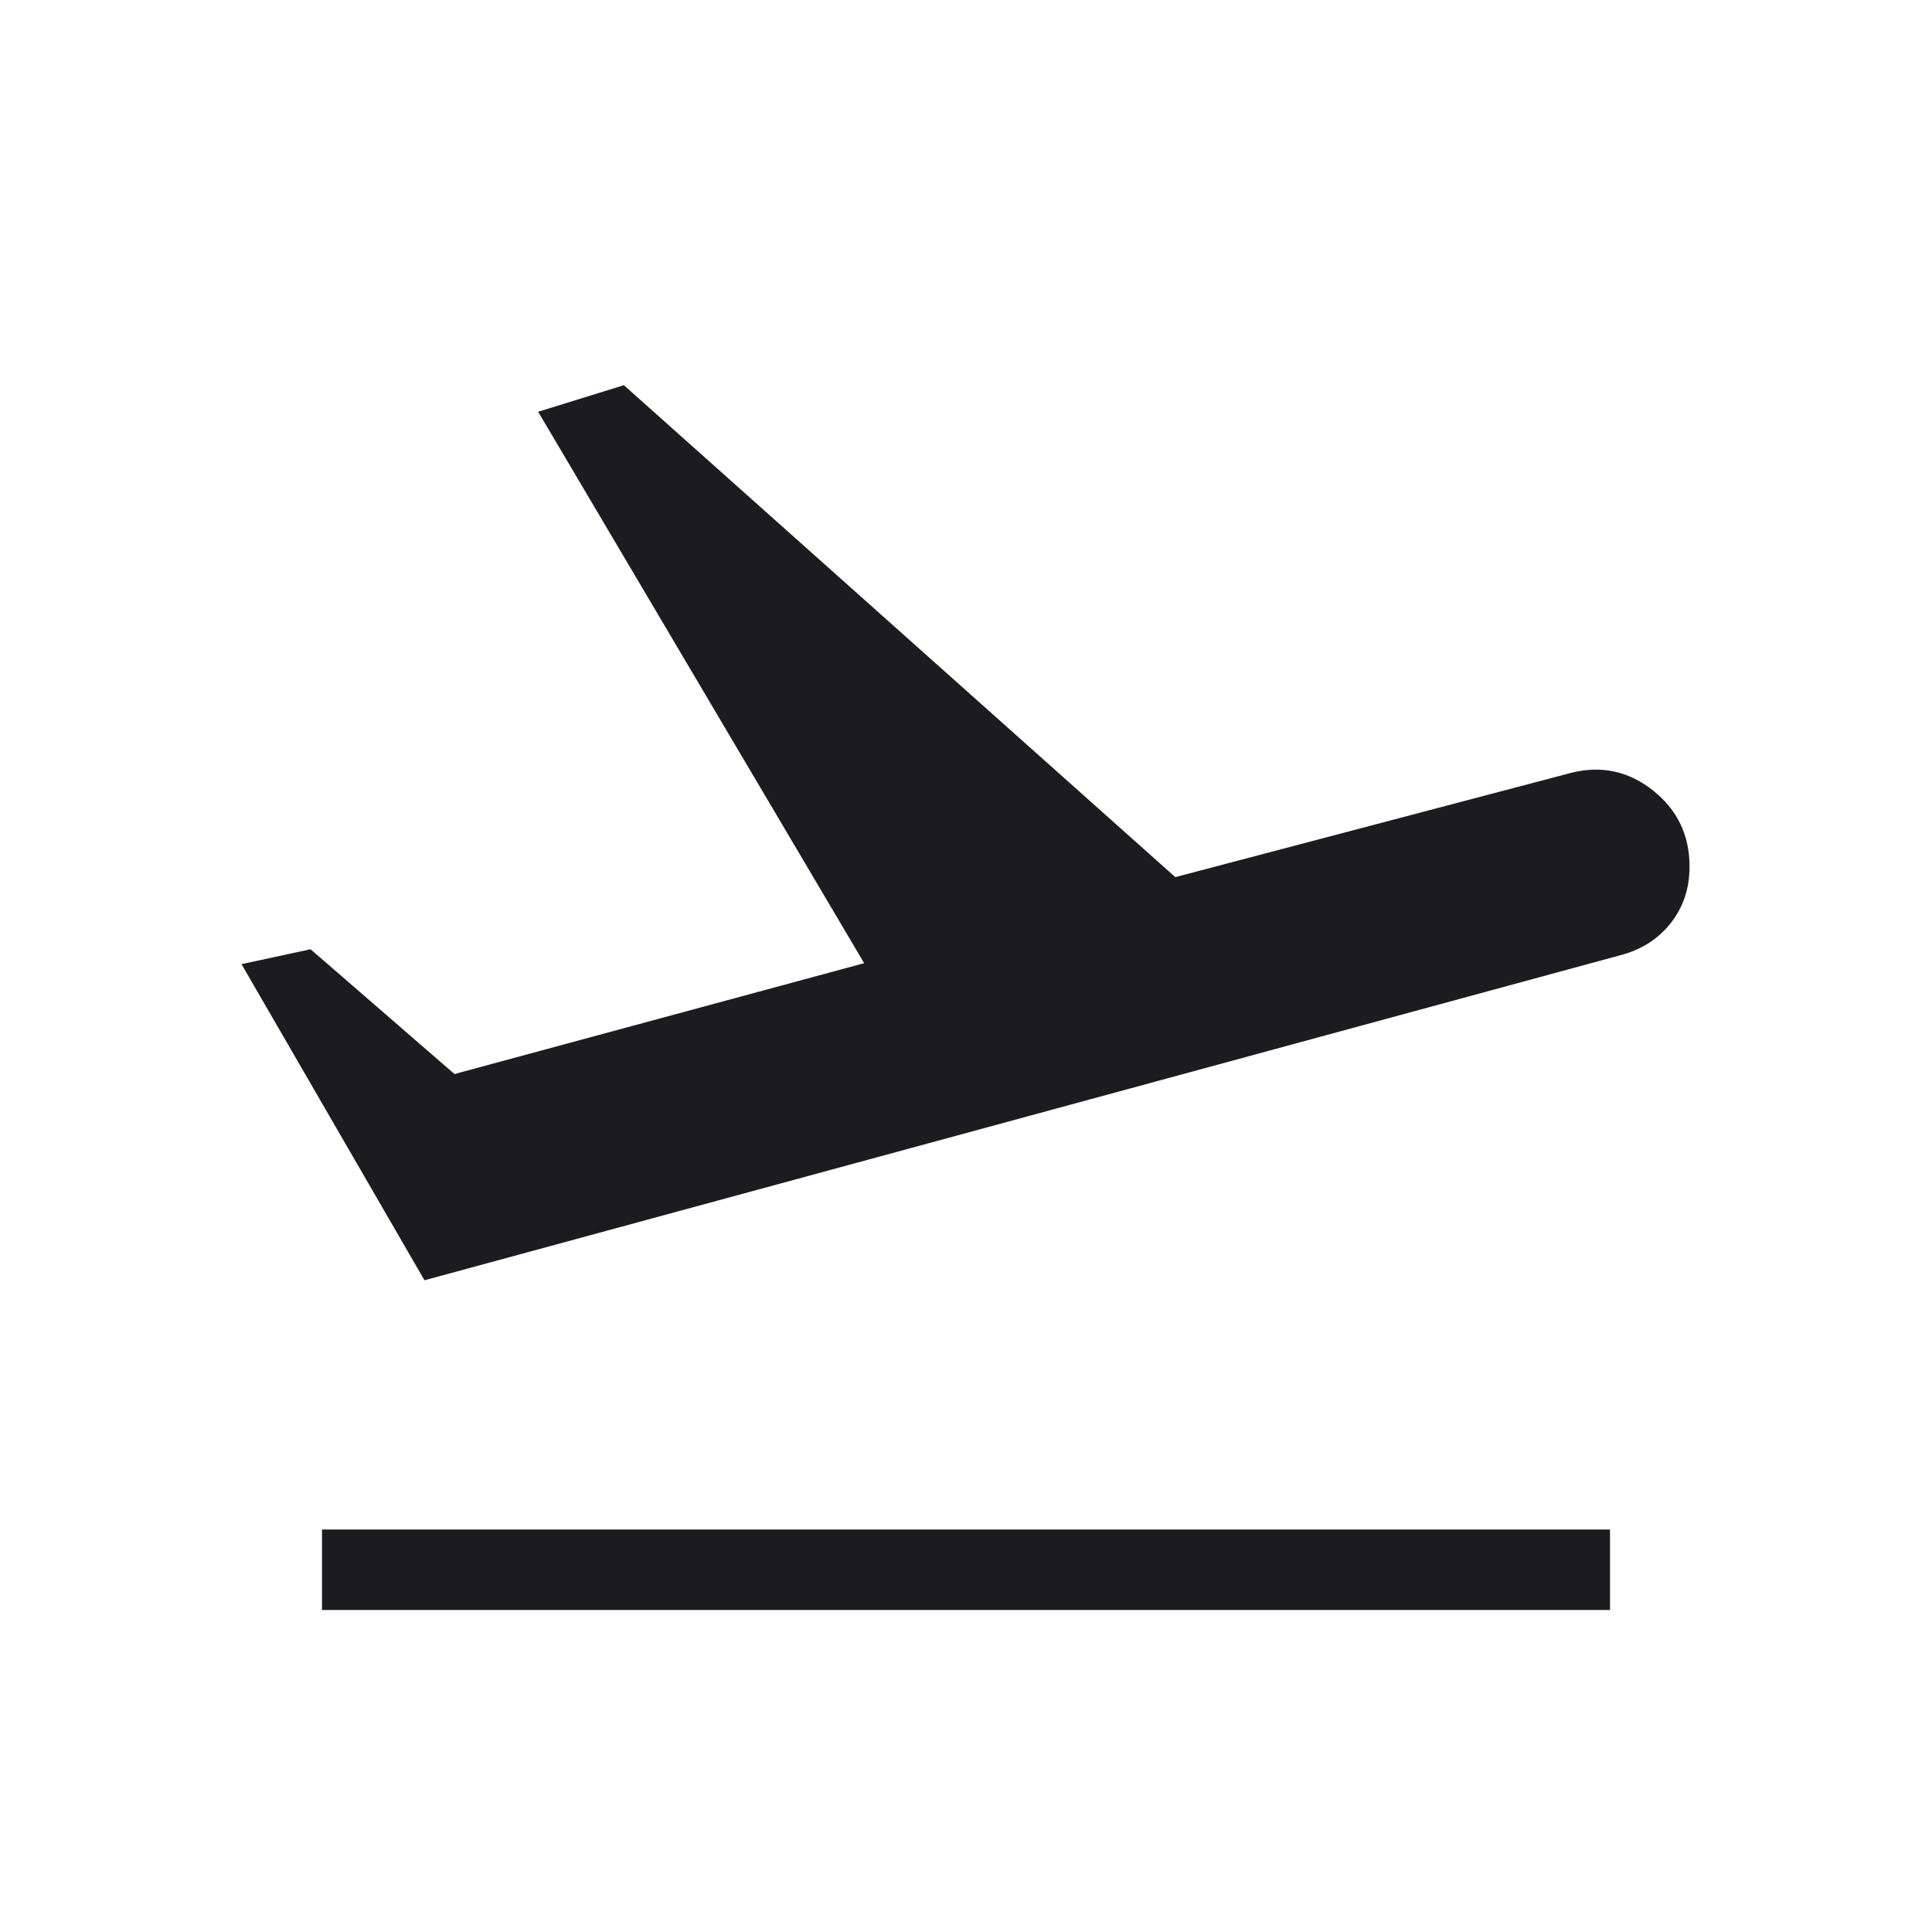 <?xml version="1.0" encoding="UTF-8"?> <svg xmlns="http://www.w3.org/2000/svg" width="24" height="24" viewBox="0 0 24 24" fill="none"> <mask id="mask0_108_326" style="mask-type:alpha" maskUnits="userSpaceOnUse" x="0" y="0" width="24" height="24"> <rect width="24" height="24" fill="#D9D9D9"></rect> </mask> <g mask="url(#mask0_108_326)"> <path d="M4 20V19H20V20H4ZM5.273 15.904L3 11.977L3.858 11.792L5.646 13.342L10.735 11.965L6.685 5.115L7.75 4.785L14.6 10.896L19.504 9.604C19.883 9.505 20.226 9.576 20.531 9.817C20.836 10.058 20.988 10.374 20.988 10.765C20.988 11.03 20.914 11.258 20.766 11.452C20.618 11.646 20.421 11.78 20.173 11.854L5.273 15.904Z" fill="#1C1B1F"></path> </g> </svg> 